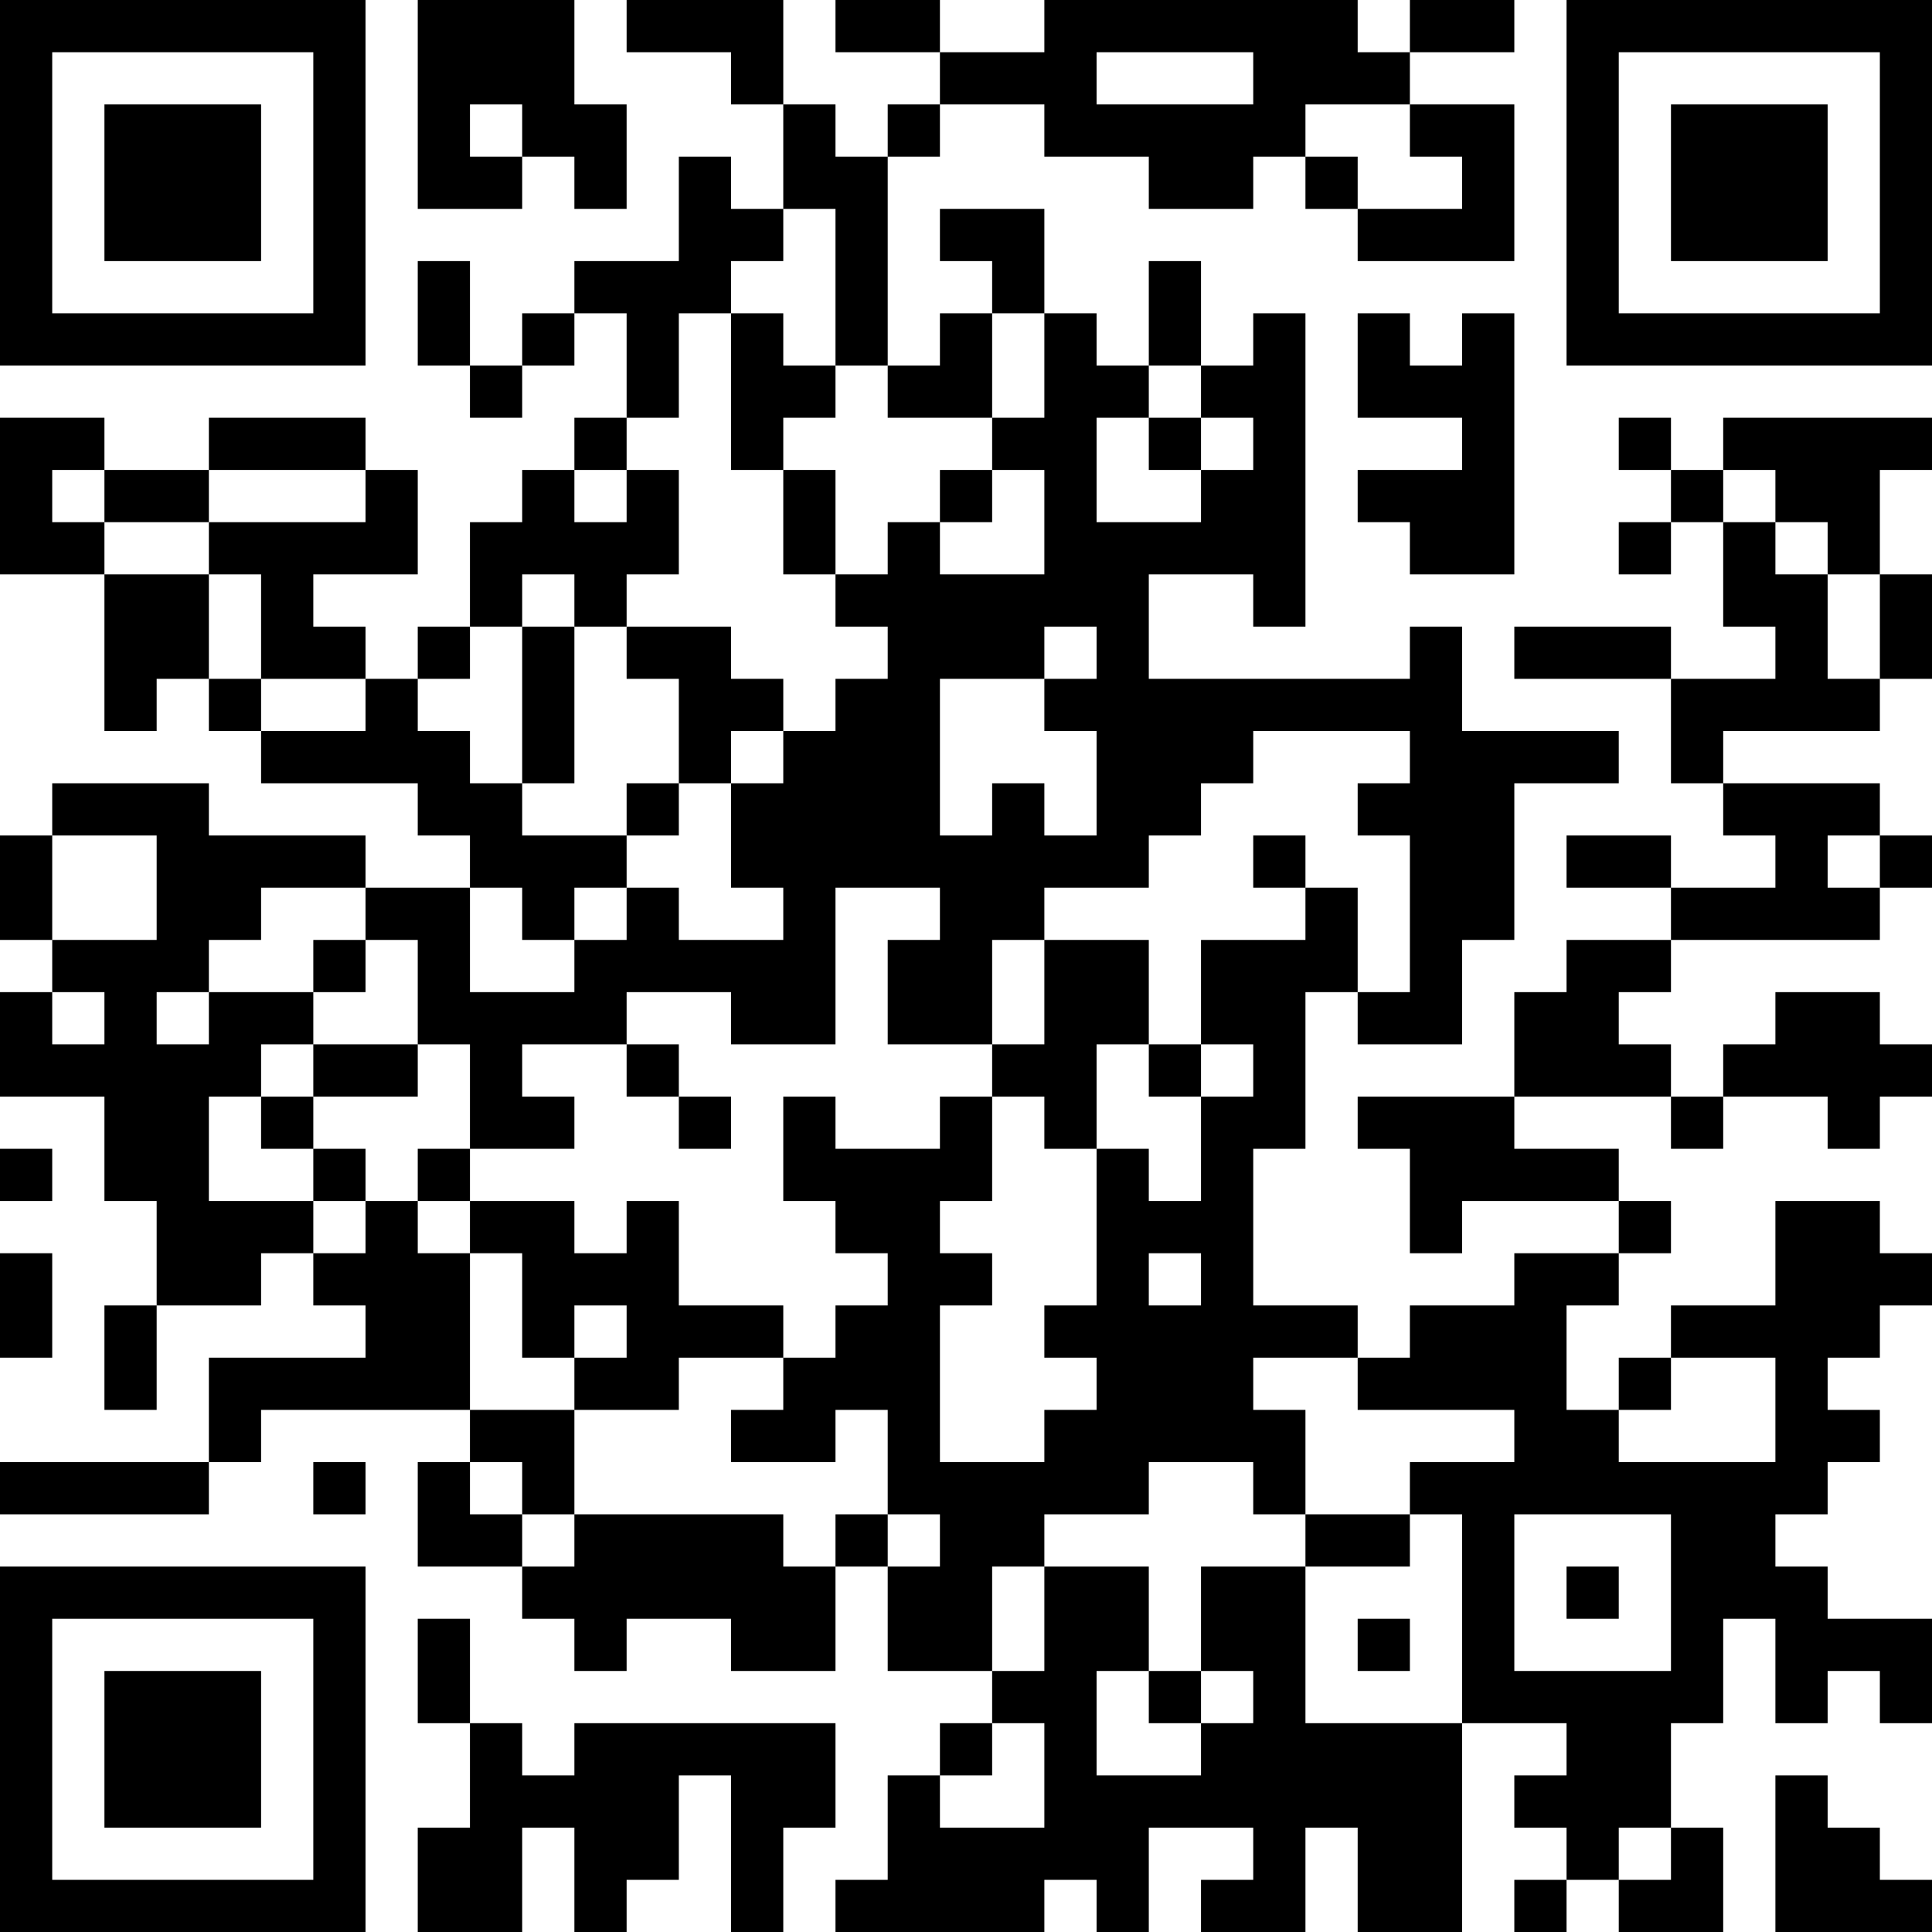 <?xml version="1.0" encoding="UTF-8"?>
<svg xmlns="http://www.w3.org/2000/svg" version="1.1" width="250" height="250" viewBox="0 0 250 250"><rect x="0" y="0" width="250" height="250" fill="#ffffff"/><g transform="scale(6.757)"><g transform="translate(0,0)"><path fill-rule="evenodd" d="M8 0L8 4L10 4L10 3L11 3L11 4L12 4L12 2L11 2L11 0ZM12 0L12 1L14 1L14 2L15 2L15 4L14 4L14 3L13 3L13 5L11 5L11 6L10 6L10 7L9 7L9 5L8 5L8 7L9 7L9 8L10 8L10 7L11 7L11 6L12 6L12 8L11 8L11 9L10 9L10 10L9 10L9 12L8 12L8 13L7 13L7 12L6 12L6 11L8 11L8 9L7 9L7 8L4 8L4 9L2 9L2 8L0 8L0 11L2 11L2 14L3 14L3 13L4 13L4 14L5 14L5 15L8 15L8 16L9 16L9 17L7 17L7 16L4 16L4 15L1 15L1 16L0 16L0 18L1 18L1 19L0 19L0 21L2 21L2 23L3 23L3 25L2 25L2 27L3 27L3 25L5 25L5 24L6 24L6 25L7 25L7 26L4 26L4 28L0 28L0 29L4 29L4 28L5 28L5 27L9 27L9 28L8 28L8 30L10 30L10 31L11 31L11 32L12 32L12 31L14 31L14 32L16 32L16 30L17 30L17 32L19 32L19 33L18 33L18 34L17 34L17 36L16 36L16 37L20 37L20 36L21 36L21 37L22 37L22 35L24 35L24 36L23 36L23 37L25 37L25 35L26 35L26 37L28 37L28 33L30 33L30 34L29 34L29 35L30 35L30 36L29 36L29 37L30 37L30 36L31 36L31 37L33 37L33 35L32 35L32 33L33 33L33 31L34 31L34 33L35 33L35 32L36 32L36 33L37 33L37 31L35 31L35 30L34 30L34 29L35 29L35 28L36 28L36 27L35 27L35 26L36 26L36 25L37 25L37 24L36 24L36 23L34 23L34 25L32 25L32 26L31 26L31 27L30 27L30 25L31 25L31 24L32 24L32 23L31 23L31 22L29 22L29 21L32 21L32 22L33 22L33 21L35 21L35 22L36 22L36 21L37 21L37 20L36 20L36 19L34 19L34 20L33 20L33 21L32 21L32 20L31 20L31 19L32 19L32 18L36 18L36 17L37 17L37 16L36 16L36 15L33 15L33 14L36 14L36 13L37 13L37 11L36 11L36 9L37 9L37 8L33 8L33 9L32 9L32 8L31 8L31 9L32 9L32 10L31 10L31 11L32 11L32 10L33 10L33 12L34 12L34 13L32 13L32 12L29 12L29 13L32 13L32 15L33 15L33 16L34 16L34 17L32 17L32 16L30 16L30 17L32 17L32 18L30 18L30 19L29 19L29 21L26 21L26 22L27 22L27 24L28 24L28 23L31 23L31 24L29 24L29 25L27 25L27 26L26 26L26 25L24 25L24 22L25 22L25 19L26 19L26 20L28 20L28 18L29 18L29 15L31 15L31 14L28 14L28 12L27 12L27 13L22 13L22 11L24 11L24 12L25 12L25 6L24 6L24 7L23 7L23 5L22 5L22 7L21 7L21 6L20 6L20 4L18 4L18 5L19 5L19 6L18 6L18 7L17 7L17 3L18 3L18 2L20 2L20 3L22 3L22 4L24 4L24 3L25 3L25 4L26 4L26 5L29 5L29 2L27 2L27 1L29 1L29 0L27 0L27 1L26 1L26 0L20 0L20 1L18 1L18 0L16 0L16 1L18 1L18 2L17 2L17 3L16 3L16 2L15 2L15 0ZM21 1L21 2L24 2L24 1ZM9 2L9 3L10 3L10 2ZM25 2L25 3L26 3L26 4L28 4L28 3L27 3L27 2ZM15 4L15 5L14 5L14 6L13 6L13 8L12 8L12 9L11 9L11 10L12 10L12 9L13 9L13 11L12 11L12 12L11 12L11 11L10 11L10 12L9 12L9 13L8 13L8 14L9 14L9 15L10 15L10 16L12 16L12 17L11 17L11 18L10 18L10 17L9 17L9 19L11 19L11 18L12 18L12 17L13 17L13 18L15 18L15 17L14 17L14 15L15 15L15 14L16 14L16 13L17 13L17 12L16 12L16 11L17 11L17 10L18 10L18 11L20 11L20 9L19 9L19 8L20 8L20 6L19 6L19 8L17 8L17 7L16 7L16 4ZM14 6L14 9L15 9L15 11L16 11L16 9L15 9L15 8L16 8L16 7L15 7L15 6ZM26 6L26 8L28 8L28 9L26 9L26 10L27 10L27 11L29 11L29 6L28 6L28 7L27 7L27 6ZM22 7L22 8L21 8L21 10L23 10L23 9L24 9L24 8L23 8L23 7ZM22 8L22 9L23 9L23 8ZM1 9L1 10L2 10L2 11L4 11L4 13L5 13L5 14L7 14L7 13L5 13L5 11L4 11L4 10L7 10L7 9L4 9L4 10L2 10L2 9ZM18 9L18 10L19 10L19 9ZM33 9L33 10L34 10L34 11L35 11L35 13L36 13L36 11L35 11L35 10L34 10L34 9ZM10 12L10 15L11 15L11 12ZM12 12L12 13L13 13L13 15L12 15L12 16L13 16L13 15L14 15L14 14L15 14L15 13L14 13L14 12ZM20 12L20 13L18 13L18 16L19 16L19 15L20 15L20 16L21 16L21 14L20 14L20 13L21 13L21 12ZM24 14L24 15L23 15L23 16L22 16L22 17L20 17L20 18L19 18L19 20L17 20L17 18L18 18L18 17L16 17L16 20L14 20L14 19L12 19L12 20L10 20L10 21L11 21L11 22L9 22L9 20L8 20L8 18L7 18L7 17L5 17L5 18L4 18L4 19L3 19L3 20L4 20L4 19L6 19L6 20L5 20L5 21L4 21L4 23L6 23L6 24L7 24L7 23L8 23L8 24L9 24L9 27L11 27L11 29L10 29L10 28L9 28L9 29L10 29L10 30L11 30L11 29L15 29L15 30L16 30L16 29L17 29L17 30L18 30L18 29L17 29L17 27L16 27L16 28L14 28L14 27L15 27L15 26L16 26L16 25L17 25L17 24L16 24L16 23L15 23L15 21L16 21L16 22L18 22L18 21L19 21L19 23L18 23L18 24L19 24L19 25L18 25L18 28L20 28L20 27L21 27L21 26L20 26L20 25L21 25L21 22L22 22L22 23L23 23L23 21L24 21L24 20L23 20L23 18L25 18L25 17L26 17L26 19L27 19L27 16L26 16L26 15L27 15L27 14ZM1 16L1 18L3 18L3 16ZM24 16L24 17L25 17L25 16ZM35 16L35 17L36 17L36 16ZM6 18L6 19L7 19L7 18ZM20 18L20 20L19 20L19 21L20 21L20 22L21 22L21 20L22 20L22 21L23 21L23 20L22 20L22 18ZM1 19L1 20L2 20L2 19ZM6 20L6 21L5 21L5 22L6 22L6 23L7 23L7 22L6 22L6 21L8 21L8 20ZM12 20L12 21L13 21L13 22L14 22L14 21L13 21L13 20ZM0 22L0 23L1 23L1 22ZM8 22L8 23L9 23L9 24L10 24L10 26L11 26L11 27L13 27L13 26L15 26L15 25L13 25L13 23L12 23L12 24L11 24L11 23L9 23L9 22ZM0 24L0 26L1 26L1 24ZM22 24L22 25L23 25L23 24ZM11 25L11 26L12 26L12 25ZM24 26L24 27L25 27L25 29L24 29L24 28L22 28L22 29L20 29L20 30L19 30L19 32L20 32L20 30L22 30L22 32L21 32L21 34L23 34L23 33L24 33L24 32L23 32L23 30L25 30L25 33L28 33L28 29L27 29L27 28L29 28L29 27L26 27L26 26ZM32 26L32 27L31 27L31 28L34 28L34 26ZM6 28L6 29L7 29L7 28ZM25 29L25 30L27 30L27 29ZM29 29L29 32L32 32L32 29ZM30 30L30 31L31 31L31 30ZM8 31L8 33L9 33L9 35L8 35L8 37L10 37L10 35L11 35L11 37L12 37L12 36L13 36L13 34L14 34L14 37L15 37L15 35L16 35L16 33L11 33L11 34L10 34L10 33L9 33L9 31ZM26 31L26 32L27 32L27 31ZM22 32L22 33L23 33L23 32ZM19 33L19 34L18 34L18 35L20 35L20 33ZM34 34L34 37L37 37L37 36L36 36L36 35L35 35L35 34ZM31 35L31 36L32 36L32 35ZM0 0L0 7L7 7L7 0ZM1 1L1 6L6 6L6 1ZM2 2L2 5L5 5L5 2ZM30 0L30 7L37 7L37 0ZM31 1L31 6L36 6L36 1ZM32 2L32 5L35 5L35 2ZM0 30L0 37L7 37L7 30ZM1 31L1 36L6 36L6 31ZM2 32L2 35L5 35L5 32Z" fill="#000000"/></g></g></svg>
